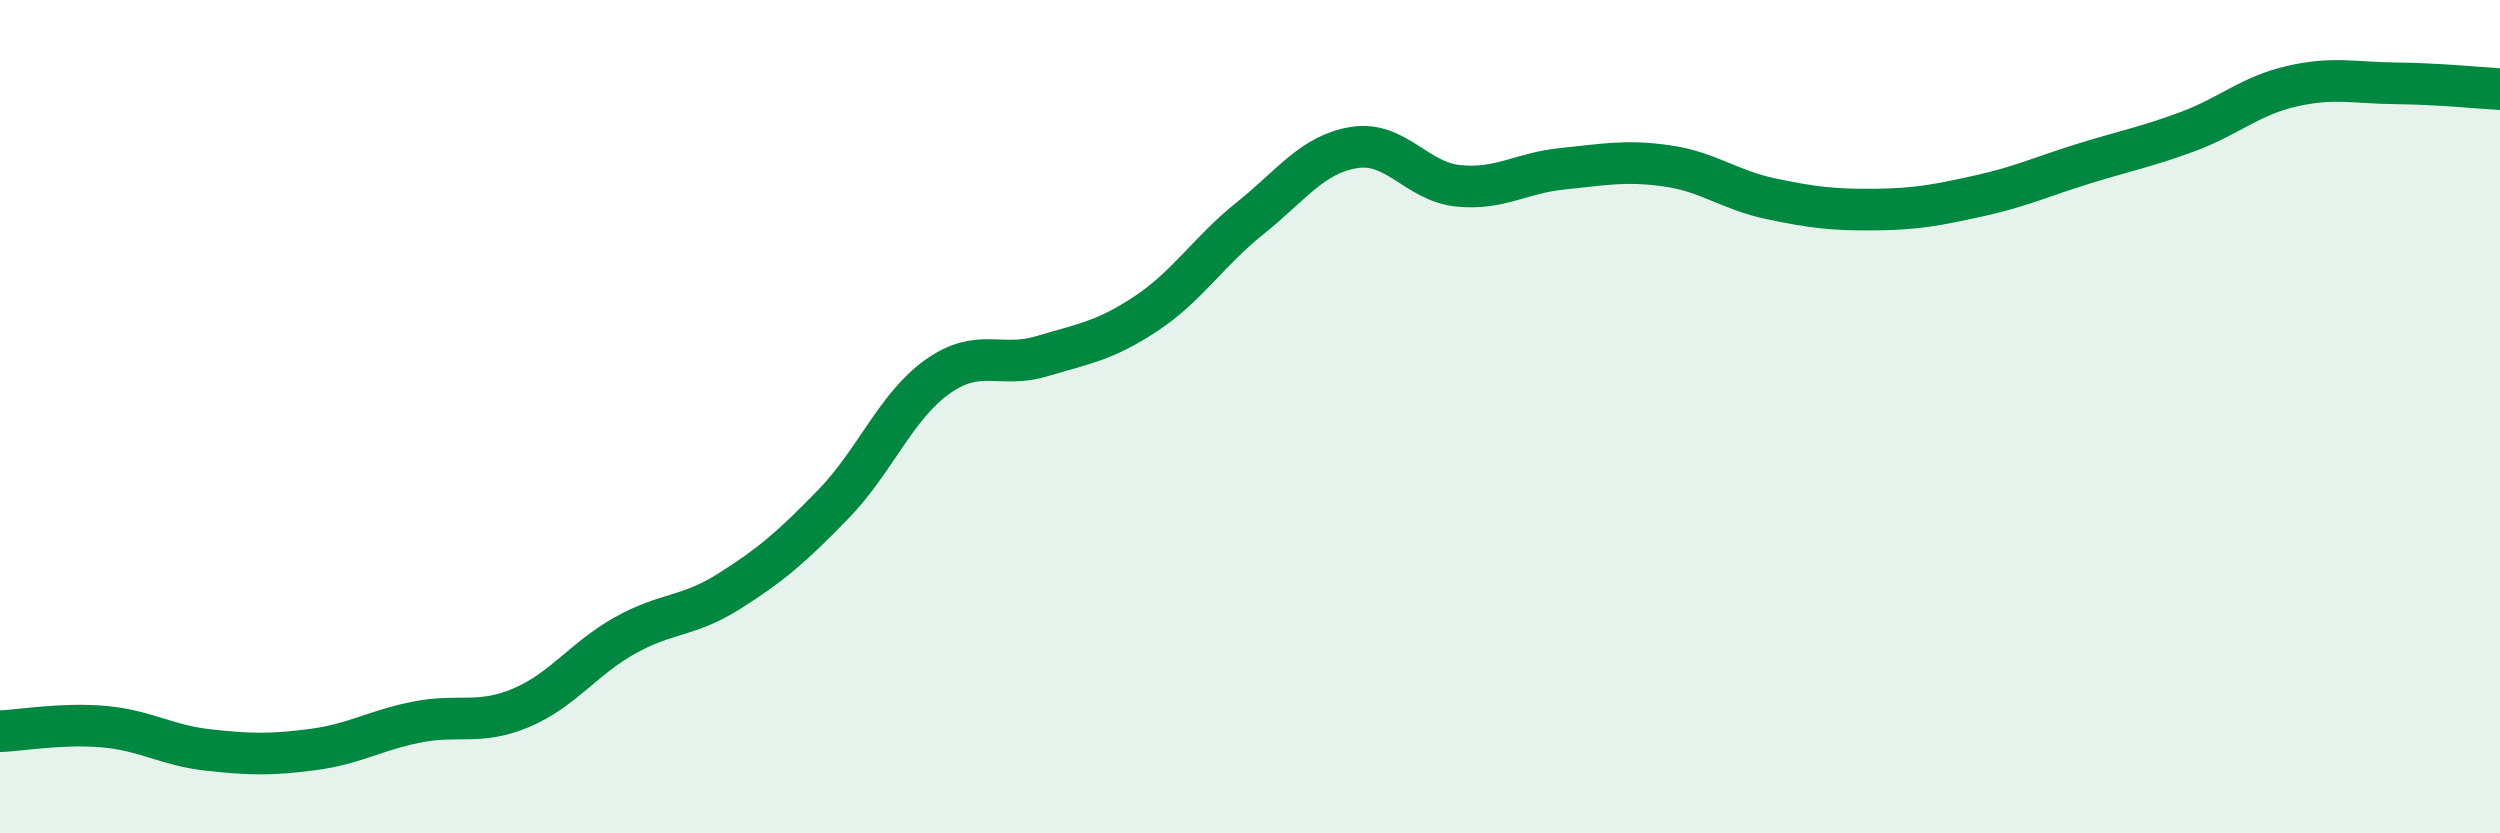 
    <svg width="60" height="20" viewBox="0 0 60 20" xmlns="http://www.w3.org/2000/svg">
      <path
        d="M 0,17.55 C 0.5,17.53 1.5,17.35 2.5,17.44 C 3.5,17.53 4,17.89 5,18 C 6,18.11 6.5,18.12 7.5,17.99 C 8.5,17.86 9,17.53 10,17.33 C 11,17.13 11.5,17.41 12.5,16.99 C 13.5,16.57 14,15.81 15,15.25 C 16,14.69 16.5,14.82 17.5,14.19 C 18.5,13.56 19,13.13 20,12.1 C 21,11.07 21.5,9.75 22.5,9.04 C 23.5,8.33 24,8.85 25,8.55 C 26,8.25 26.5,8.19 27.5,7.53 C 28.5,6.87 29,6.04 30,5.24 C 31,4.44 31.5,3.7 32.5,3.54 C 33.5,3.38 34,4.36 35,4.46 C 36,4.56 36.5,4.15 37.5,4.05 C 38.5,3.95 39,3.84 40,3.98 C 41,4.12 41.5,4.56 42.5,4.77 C 43.5,4.98 44,5.04 45,5.03 C 46,5.02 46.5,4.92 47.5,4.7 C 48.5,4.48 49,4.24 50,3.93 C 51,3.62 51.5,3.53 52.5,3.16 C 53.5,2.79 54,2.3 55,2.07 C 56,1.84 56.5,1.99 57.5,2 C 58.5,2.01 59.5,2.11 60,2.14L60 20L0 20Z"
        fill="#008740"
        opacity="0.1"
        stroke-linecap="round"
        stroke-linejoin="round"
      />
      <path
        d="M 0,17.55 C 0.5,17.53 1.5,17.35 2.5,17.44 C 3.5,17.53 4,17.89 5,18 C 6,18.11 6.5,18.12 7.5,17.99 C 8.5,17.86 9,17.53 10,17.33 C 11,17.13 11.5,17.41 12.5,16.99 C 13.5,16.57 14,15.81 15,15.25 C 16,14.69 16.5,14.82 17.5,14.19 C 18.5,13.56 19,13.13 20,12.1 C 21,11.07 21.5,9.75 22.5,9.04 C 23.5,8.33 24,8.85 25,8.55 C 26,8.25 26.5,8.19 27.5,7.53 C 28.5,6.87 29,6.04 30,5.24 C 31,4.44 31.5,3.7 32.5,3.54 C 33.5,3.38 34,4.36 35,4.46 C 36,4.56 36.5,4.15 37.5,4.05 C 38.5,3.95 39,3.84 40,3.98 C 41,4.12 41.5,4.56 42.5,4.77 C 43.5,4.98 44,5.04 45,5.03 C 46,5.02 46.5,4.92 47.5,4.7 C 48.5,4.48 49,4.24 50,3.93 C 51,3.62 51.5,3.53 52.5,3.16 C 53.5,2.79 54,2.3 55,2.07 C 56,1.84 56.5,1.99 57.5,2 C 58.5,2.01 59.5,2.11 60,2.14"
        stroke="#008740"
        stroke-width="1"
        fill="none"
        stroke-linecap="round"
        stroke-linejoin="round"
      />
    </svg>
  